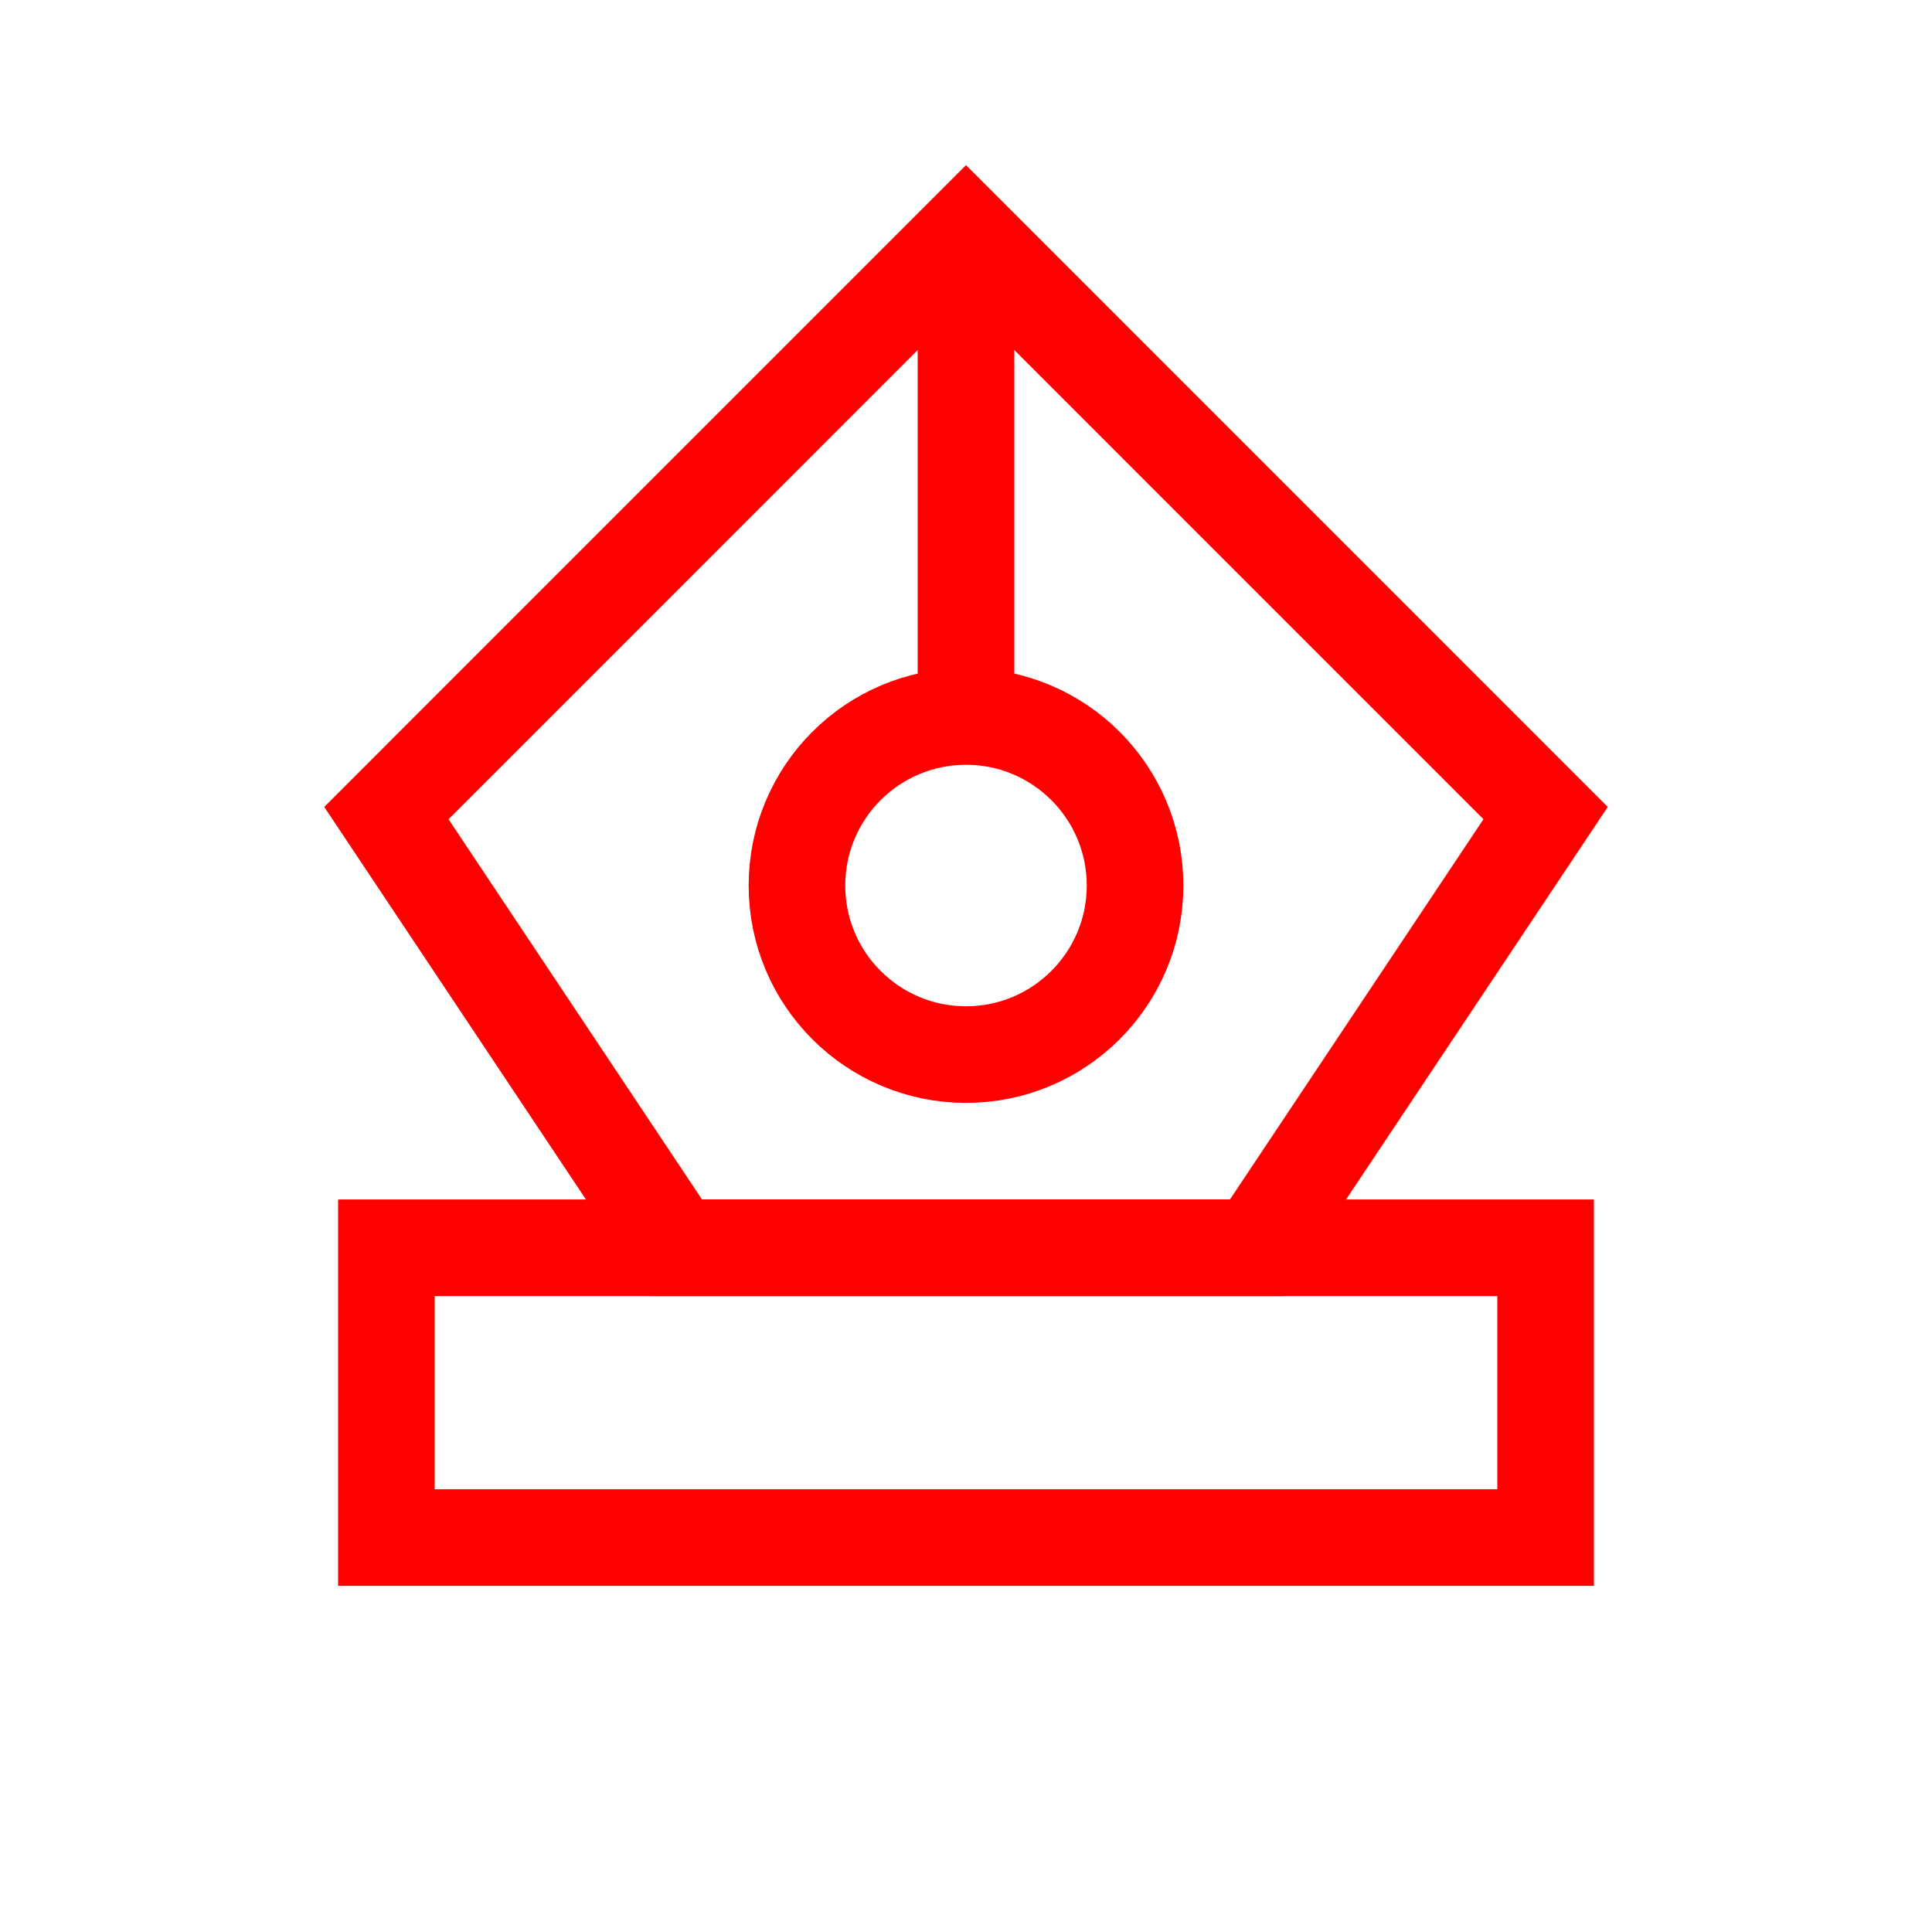 <svg width="40" height="40" viewBox="0 0 40 40" fill="none" xmlns="http://www.w3.org/2000/svg">
<rect x="8" y="25.834" width="24" height="6" stroke="#FF0000" stroke-width="2"/>
<path d="M8 16.834L14 25.834H26L32 16.834L20 4.833L8 16.834Z" stroke="#FF0000" stroke-width="2"/>
<circle cx="20" cy="18.334" r="3.5" stroke="#FF0000" stroke-width="2"/>
<path d="M20 4.833V15.334" stroke="#FF0000" stroke-width="2"/>
</svg>
